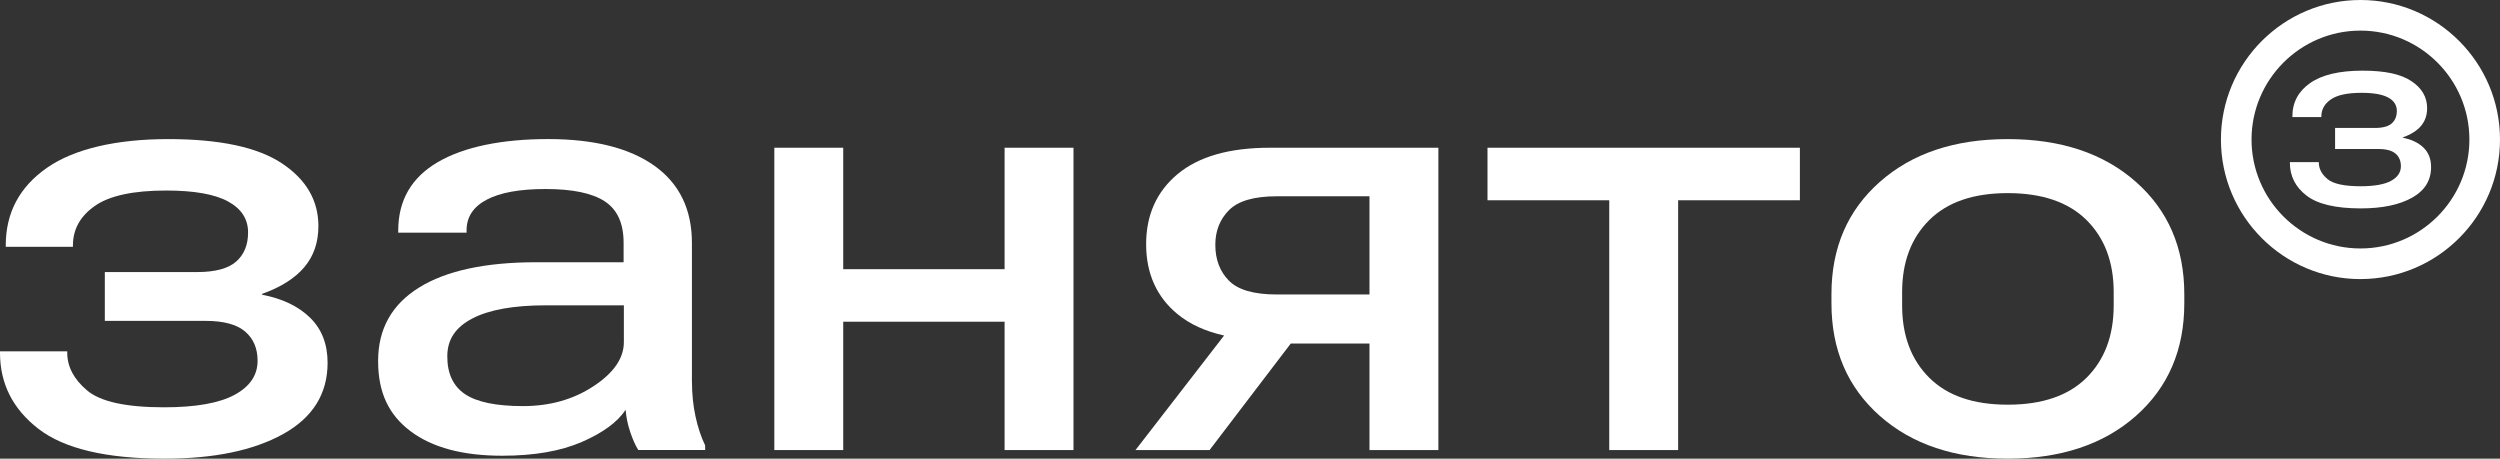 <?xml version="1.0" encoding="UTF-8"?> <svg xmlns="http://www.w3.org/2000/svg" id="_Слой_1" data-name="Слой 1" viewBox="0 0 860 157.78"><rect x="0" y="0" width="860" height="157.78" fill="#333333" stroke="none"/><defs><style> .cls-1 { fill: #fff; } </style></defs><g><path class="cls-1" d="m793.44,67.28c-3.82-2.94-5.72-6.7-5.72-11.3v-.21h9.96v.21c0,2.07.99,3.94,2.96,5.6,1.97,1.66,5.77,2.49,11.39,2.49,4.71,0,8.2-.62,10.47-1.85,2.27-1.23,3.41-2.92,3.41-5.04,0-1.84-.62-3.29-1.85-4.34-1.23-1.05-3.19-1.58-5.85-1.58h-14.94v-7.24h13.66c2.7,0,4.63-.52,5.81-1.55,1.18-1.04,1.77-2.47,1.77-4.32,0-1.99-.99-3.52-2.98-4.6-1.99-1.08-5.04-1.62-9.15-1.62-4.88,0-8.41.76-10.58,2.28-2.17,1.52-3.26,3.47-3.26,5.85v.21h-9.96v-.21c0-4.82,2.04-8.65,6.11-11.49,4.07-2.84,10.07-4.26,17.98-4.26s13.25,1.2,16.85,3.6c3.6,2.4,5.41,5.5,5.41,9.3,0,2.41-.7,4.44-2.09,6.09-1.39,1.65-3.48,2.97-6.26,3.96v.13c2.98.57,5.34,1.7,7.09,3.38,1.75,1.69,2.62,3.92,2.62,6.7,0,4.6-2.19,8.12-6.58,10.56-4.38,2.44-10.25,3.66-17.6,3.66-8.63,0-14.85-1.47-18.66-4.4Z"></path><path class="cls-1" d="m812,96.01c-26.47,0-48-21.53-48-48S785.53,0,812,0s48,21.53,48,48-21.53,48-48,48Zm0-85.48c-20.66,0-37.47,16.81-37.47,37.47s16.81,37.47,37.47,37.47,37.47-16.81,37.47-37.47-16.81-37.47-37.47-37.47Z"></path></g><g><path class="cls-1" d="m90.17,101.39v-.3c6.45-2.3,11.29-5.36,14.52-9.19,3.23-3.82,4.84-8.53,4.84-14.12,0-8.82-4.18-16.02-12.54-21.58-8.36-5.56-21.4-8.35-39.11-8.35s-32.28,3.29-41.73,9.88c-9.45,6.58-14.17,15.47-14.17,26.67v.49h23.11v-.49c0-5.53,2.52-10.06,7.56-13.58,5.04-3.52,13.22-5.28,24.54-5.28,9.55,0,16.63,1.25,21.24,3.75,4.61,2.5,6.91,6.06,6.91,10.67,0,4.28-1.37,7.62-4.1,10.02-2.73,2.41-7.23,3.61-13.48,3.61h-31.7v16.79h34.67c6.19,0,10.72,1.22,13.58,3.66,2.86,2.44,4.3,5.79,4.3,10.07,0,4.94-2.63,8.84-7.9,11.7-5.27,2.86-13.37,4.3-24.3,4.3-13.04,0-21.84-1.93-26.42-5.78-4.58-3.85-6.86-8.18-6.86-12.99v-.49H0v.49c0,10.67,4.43,19.41,13.28,26.22,8.85,6.81,23.29,10.22,43.31,10.22,17.05,0,30.67-2.83,40.84-8.49,10.17-5.66,15.26-13.83,15.26-24.49,0-6.45-2.03-11.64-6.07-15.56-4.05-3.92-9.53-6.53-16.44-7.85Z"></path><path class="cls-1" d="m238.02,131.21v-47.61c0-11.59-4.3-20.44-12.89-26.57-8.59-6.12-20.79-9.19-36.59-9.19s-28.92,2.65-37.97,7.95c-9.05,5.3-13.58,13.15-13.58,23.55v.69h23.51v-.79c0-4.61,2.32-8.13,6.96-10.57,4.64-2.44,11.37-3.65,20.2-3.65,9.28,0,16.08,1.42,20.39,4.25,4.31,2.83,6.47,7.57,6.47,14.22v6.72h-29.93c-17.65,0-31.14,2.91-40.49,8.74-9.35,5.83-14.03,14.24-14.03,25.23s3.74,18.6,11.21,24.2c7.47,5.6,17.96,8.39,31.46,8.39,11,0,20.13-1.58,27.41-4.74,7.27-3.16,12.3-6.85,15.06-11.06.2,2.5.72,5.04,1.58,7.6.86,2.57,1.78,4.64,2.77,6.22h23.01v-1.58c-1.38-2.83-2.49-6.14-3.31-9.93-.82-3.78-1.23-7.82-1.23-12.1Zm-23.41-13.53c0,5.53-3.47,10.59-10.42,15.16-6.95,4.58-15.03,6.86-24.25,6.86s-15.87-1.37-19.95-4.1c-4.08-2.73-6.12-7.06-6.12-12.99s2.9-10.09,8.69-13.09c5.79-2.99,14.19-4.49,25.19-4.49h26.86v12.64Z"></path><polygon class="cls-1" points="345.58 92.6 290.07 92.6 290.07 50.82 266.37 50.82 266.37 154.82 290.07 154.82 290.07 110.67 345.58 110.67 345.58 154.82 369.28 154.82 369.28 50.82 345.58 50.82 345.58 92.6"></polygon><path class="cls-1" d="m405.13,59.86c-7.24,6.03-10.86,14.08-10.86,24.15s3.62,18.17,10.86,24.1c4.2,3.44,9.53,5.87,15.96,7.31l-30.48,39.4h25.48l27.93-36.64h27.08v36.64h23.7V50.82h-57.97c-13.89,0-24.46,3.01-31.7,9.04Zm65.97,7.66v33.78h-31.9c-7.84,0-13.32-1.58-16.44-4.74-3.13-3.16-4.69-7.28-4.69-12.35,0-4.81,1.58-8.79,4.74-11.95,3.16-3.16,8.62-4.74,16.4-4.74h31.9Z"></path><polygon class="cls-1" points="511.7 68.89 553.58 68.89 553.58 154.82 577.28 154.82 577.28 68.89 619.16 68.89 619.16 50.82 511.7 50.82 511.7 68.89"></polygon><path class="cls-1" d="m734.76,62.57c-11.1-9.81-25.79-14.72-44.1-14.72s-32.91,4.91-44,14.72c-11.1,9.81-16.64,22.68-16.64,38.62v3.16c0,16,5.55,28.9,16.64,38.72,11.09,9.81,25.76,14.71,44,14.71s33-4.9,44.1-14.71c11.09-9.81,16.64-22.72,16.64-38.72v-3.16c0-15.93-5.55-28.81-16.64-38.62Zm-7.65,42.47c0,10.4-3.11,18.7-9.33,24.89-6.22,6.19-15.26,9.28-27.11,9.28s-20.79-3.09-27.01-9.28c-6.22-6.19-9.33-14.49-9.33-24.89v-4.54c0-10.34,3.11-18.6,9.33-24.79,6.22-6.19,15.22-9.28,27.01-9.28s20.89,3.1,27.11,9.28c6.22,6.19,9.33,14.45,9.33,24.79v4.54Z"></path></g></svg> 